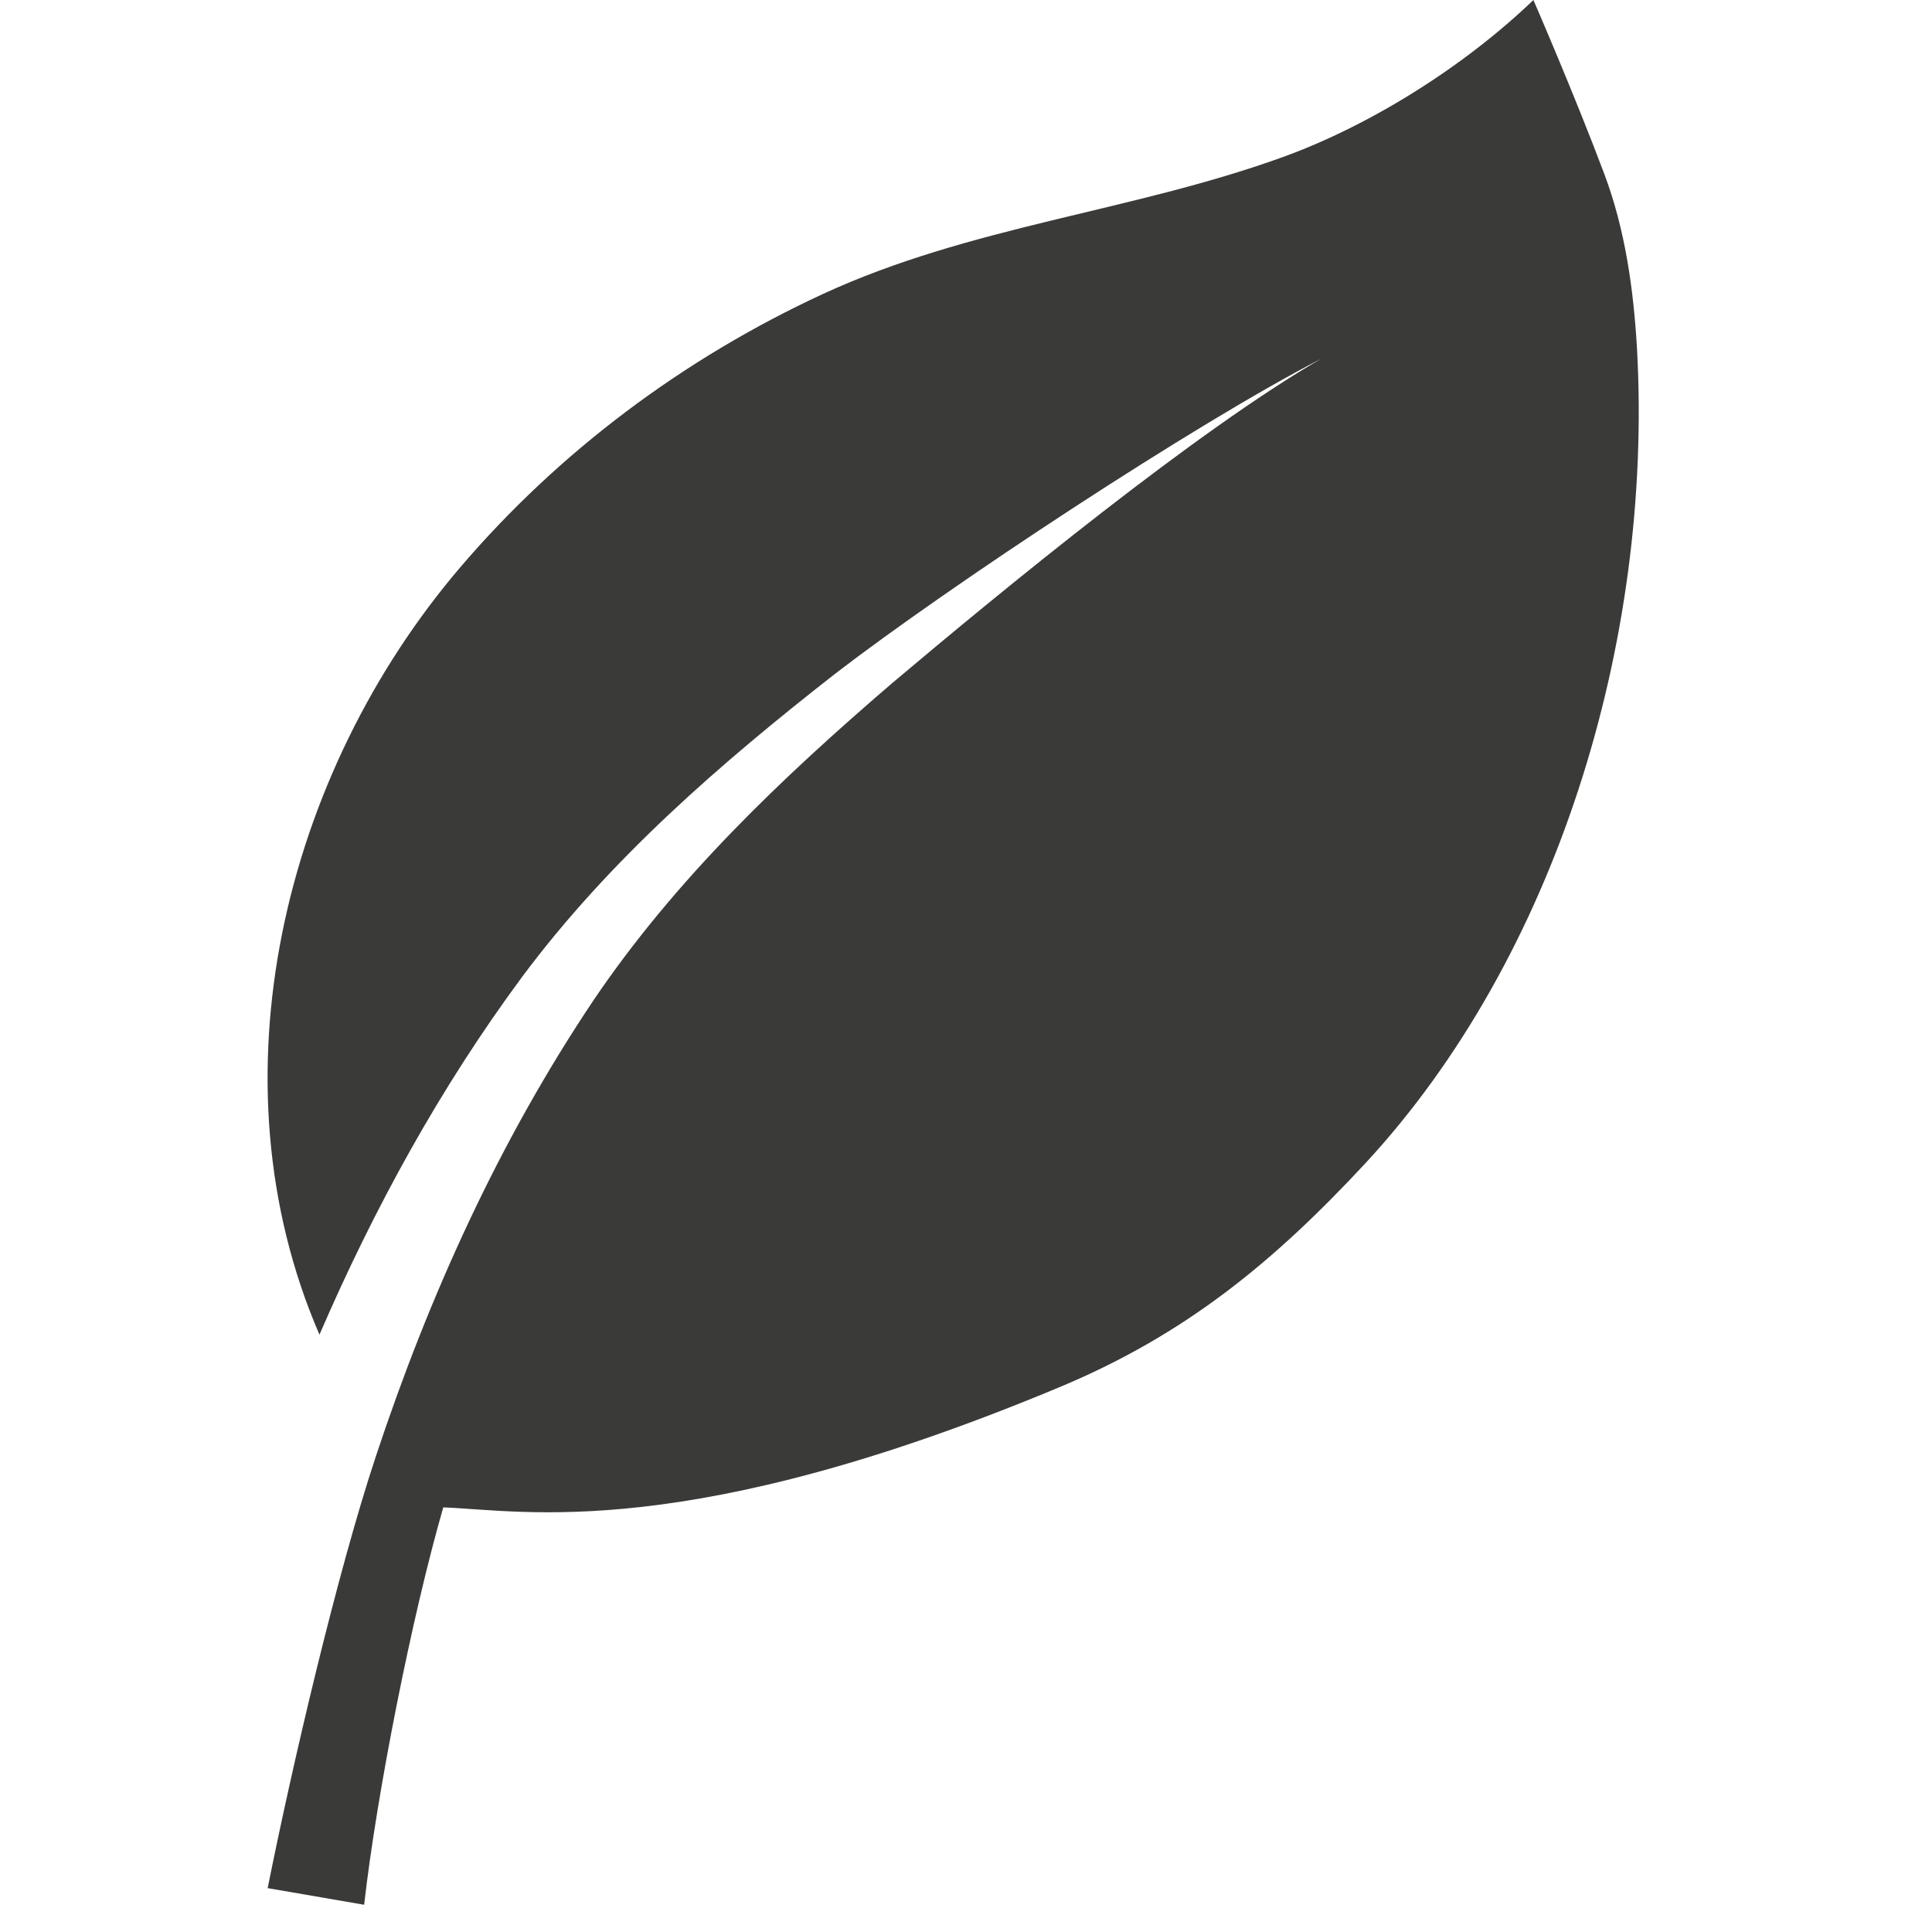 <svg version="1.0" preserveAspectRatio="xMidYMid meet" height="75" viewBox="0 0 56.25 56.25" zoomAndPan="magnify" width="75" xmlns:xlink="http://www.w3.org/1999/xlink" xmlns="http://www.w3.org/2000/svg"><defs><clipPath id="567f83cbc5"><path clip-rule="nonzero" d="M 7.793 0 L 47.711 0 L 47.711 55.457 L 7.793 55.457 Z M 7.793 0"></path></clipPath></defs><g clip-path="url(#567f83cbc5)"><path fill-rule="nonzero" fill-opacity="1" d="M 38.473 10.441 C 38.473 10.441 38.477 10.441 38.477 10.441 C 38.473 10.441 38.473 10.441 38.473 10.441 Z M 47.66 10.129 C 47.559 8.414 47.316 6.68 46.711 5.07 C 45.863 2.805 44.645 0 44.645 0 C 42.637 1.93 39.895 3.656 37.324 4.582 C 32.914 6.172 28.25 6.578 23.953 8.562 C 19.918 10.43 16.285 13.137 13.398 16.52 C 8.277 22.52 6.078 31.41 9.301 38.859 C 10.887 35.188 12.812 31.672 15.199 28.445 C 17.75 25.02 20.973 22.23 24.309 19.621 C 27.633 17.062 34.762 12.355 38.473 10.441 C 34.855 12.523 29.172 17.191 25.965 19.898 C 22.754 22.656 19.664 25.594 17.273 29.133 C 14.531 33.227 12.496 37.719 10.949 42.383 C 9.805 45.824 8.5 51.438 7.793 54.973 L 10.602 55.457 C 10.969 52.219 11.992 47.051 12.906 43.887 C 15.277 43.98 19.996 44.922 30.867 40.379 C 34.512 38.855 37.086 36.742 39.762 33.859 C 45.258 27.918 48.141 18.75 47.66 10.129" fill="#3a3a38"></path></g></svg>